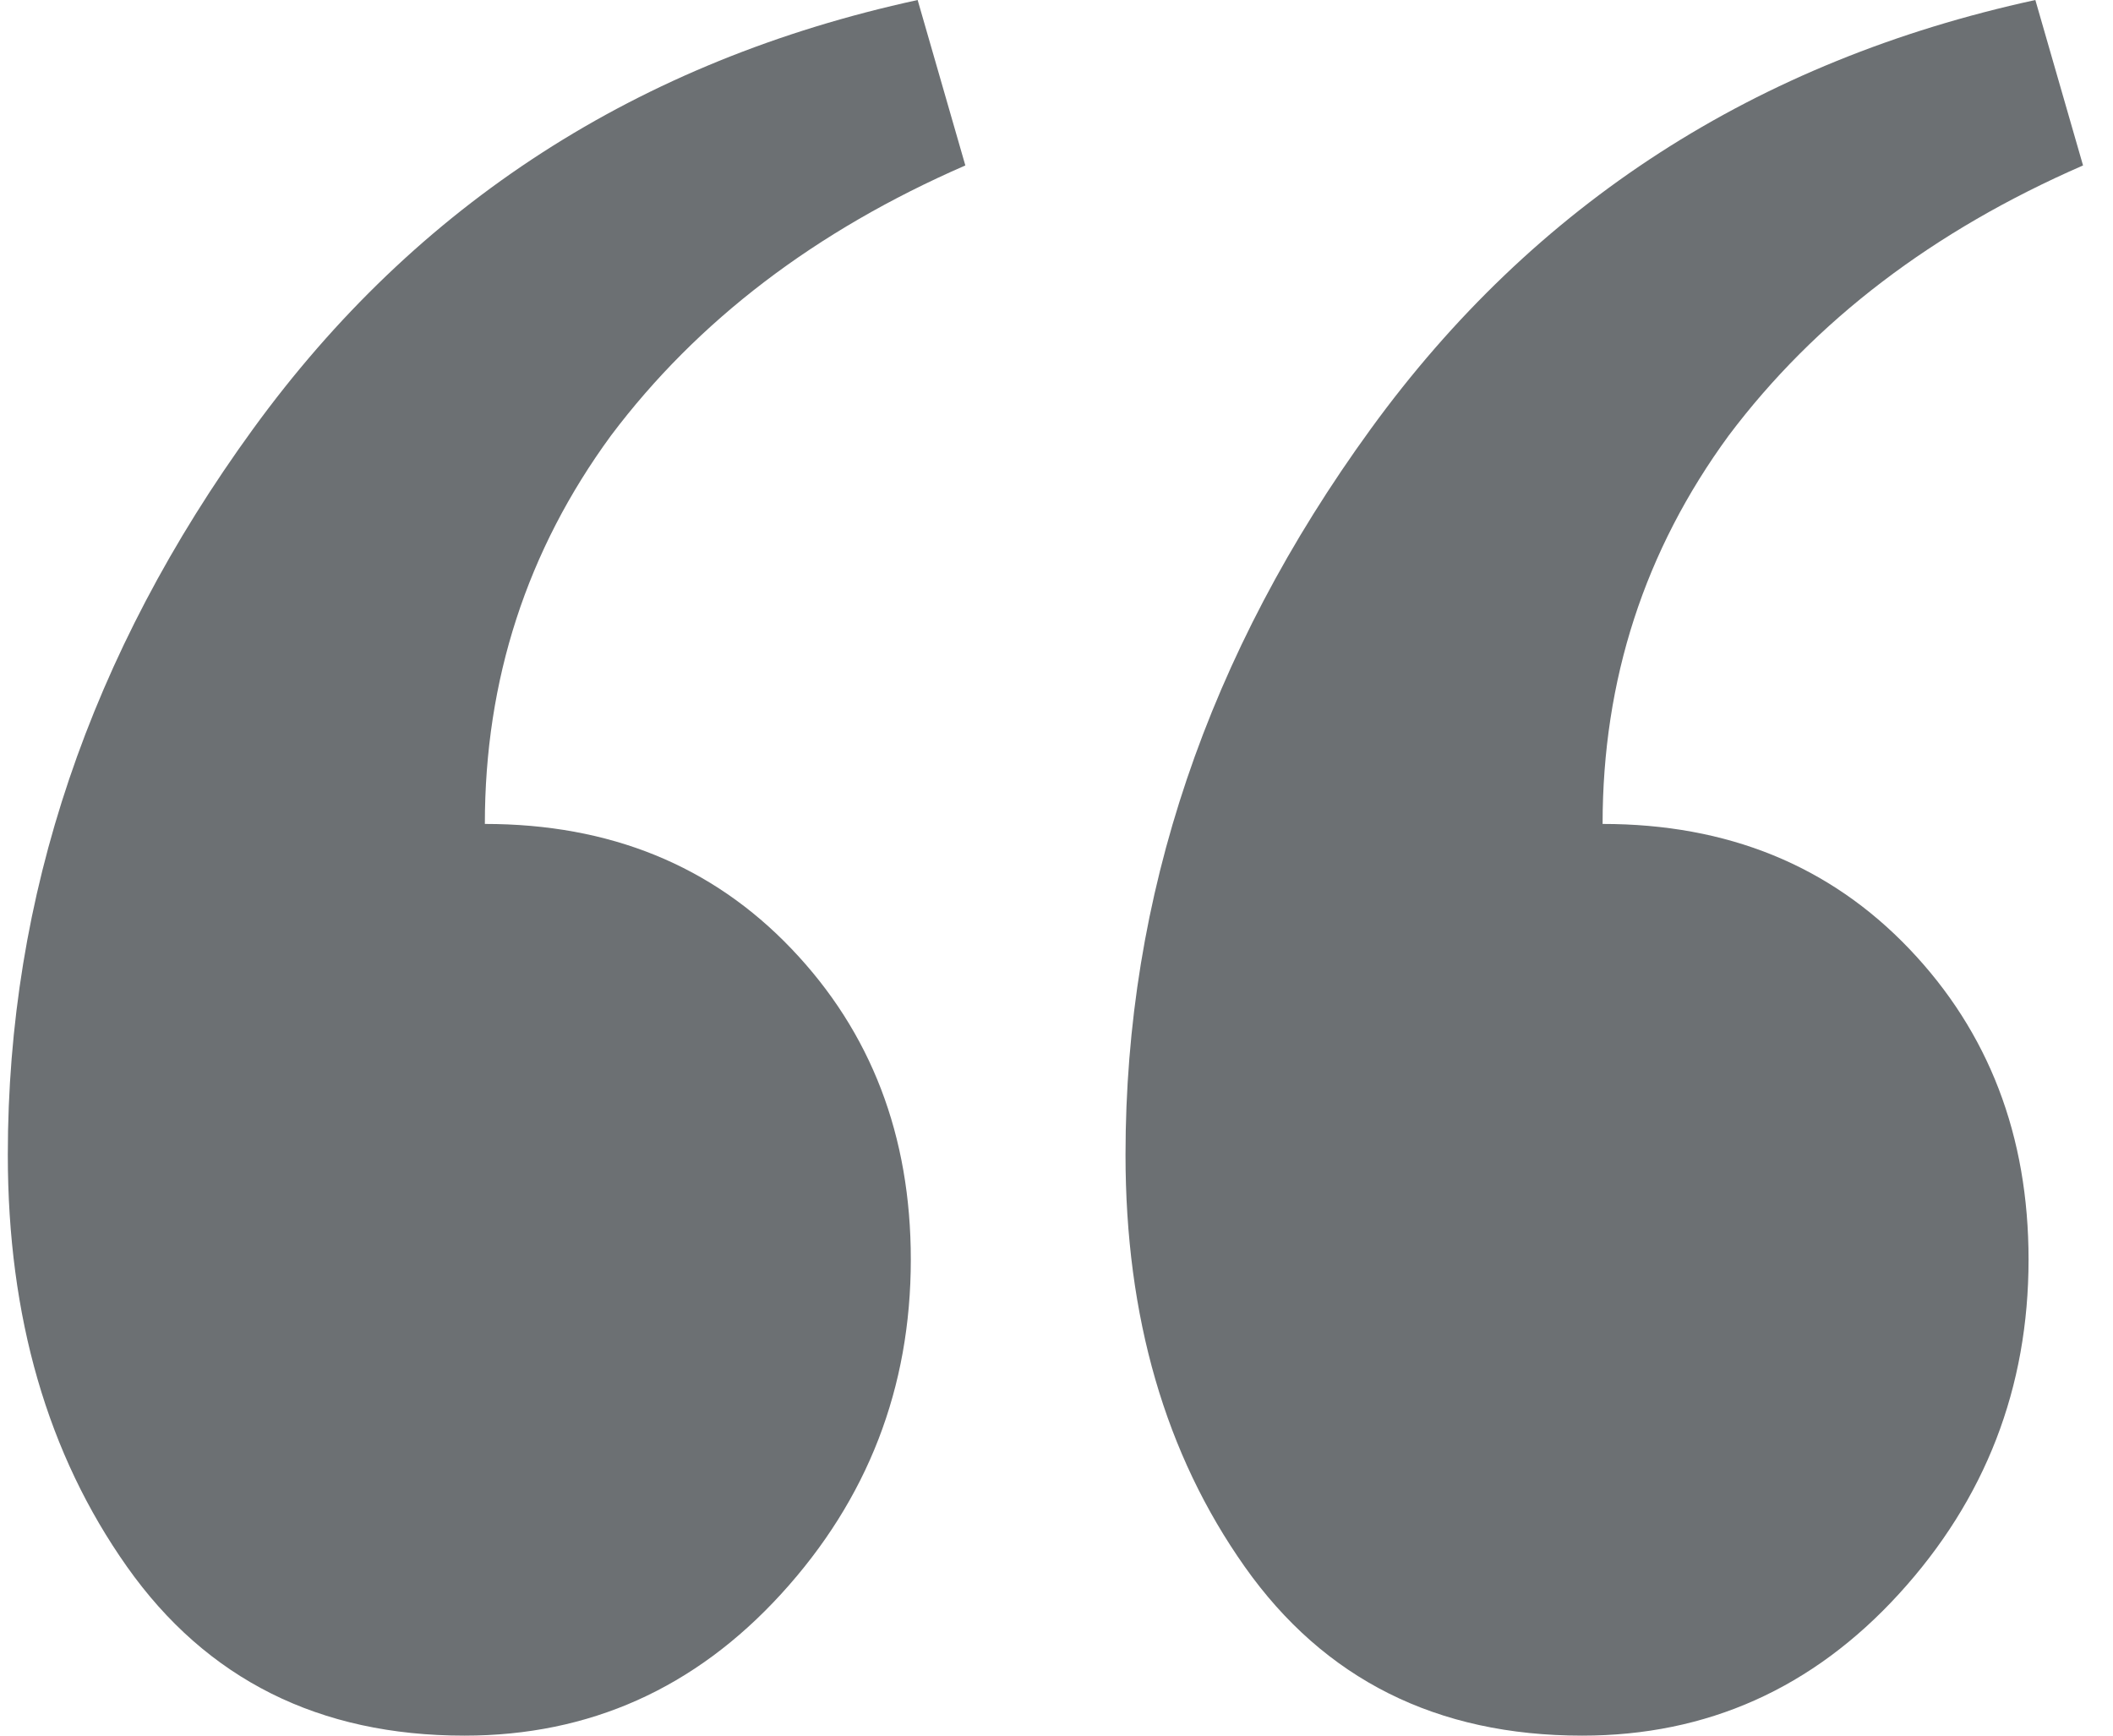 <svg width="56" height="46" viewBox="0 0 56 46" fill="none" xmlns="http://www.w3.org/2000/svg">
<path d="M16.192 11.545C13.964 14.588 12.85 18.018 12.85 21.837C16.162 21.837 18.871 22.94 20.978 25.148C23.086 27.355 24.139 30.1 24.139 33.381C24.139 36.782 22.995 39.735 20.707 42.241C18.419 44.747 15.62 46 12.308 46C8.455 46 5.475 44.508 3.367 41.525C1.26 38.542 0.207 34.903 0.207 30.607C0.207 23.746 2.374 17.332 6.709 11.366C11.044 5.399 16.914 1.611 24.32 0L25.584 4.385C21.61 6.115 18.48 8.502 16.192 11.545ZM45.814 11.545C43.586 14.588 42.473 18.018 42.473 21.837C45.784 21.837 48.493 22.94 50.601 25.148C52.708 27.355 53.762 30.1 53.762 33.381C53.762 36.782 52.618 39.735 50.33 42.241C48.042 44.747 45.242 46 41.931 46C38.077 46 35.097 44.508 32.99 41.525C30.883 38.542 29.829 34.903 29.829 30.607C29.829 23.746 31.996 17.332 36.331 11.366C40.666 5.399 46.537 1.611 53.942 0L55.206 4.385C51.233 6.115 48.102 8.502 45.814 11.545Z" fill="#6C7073"/>
</svg>
